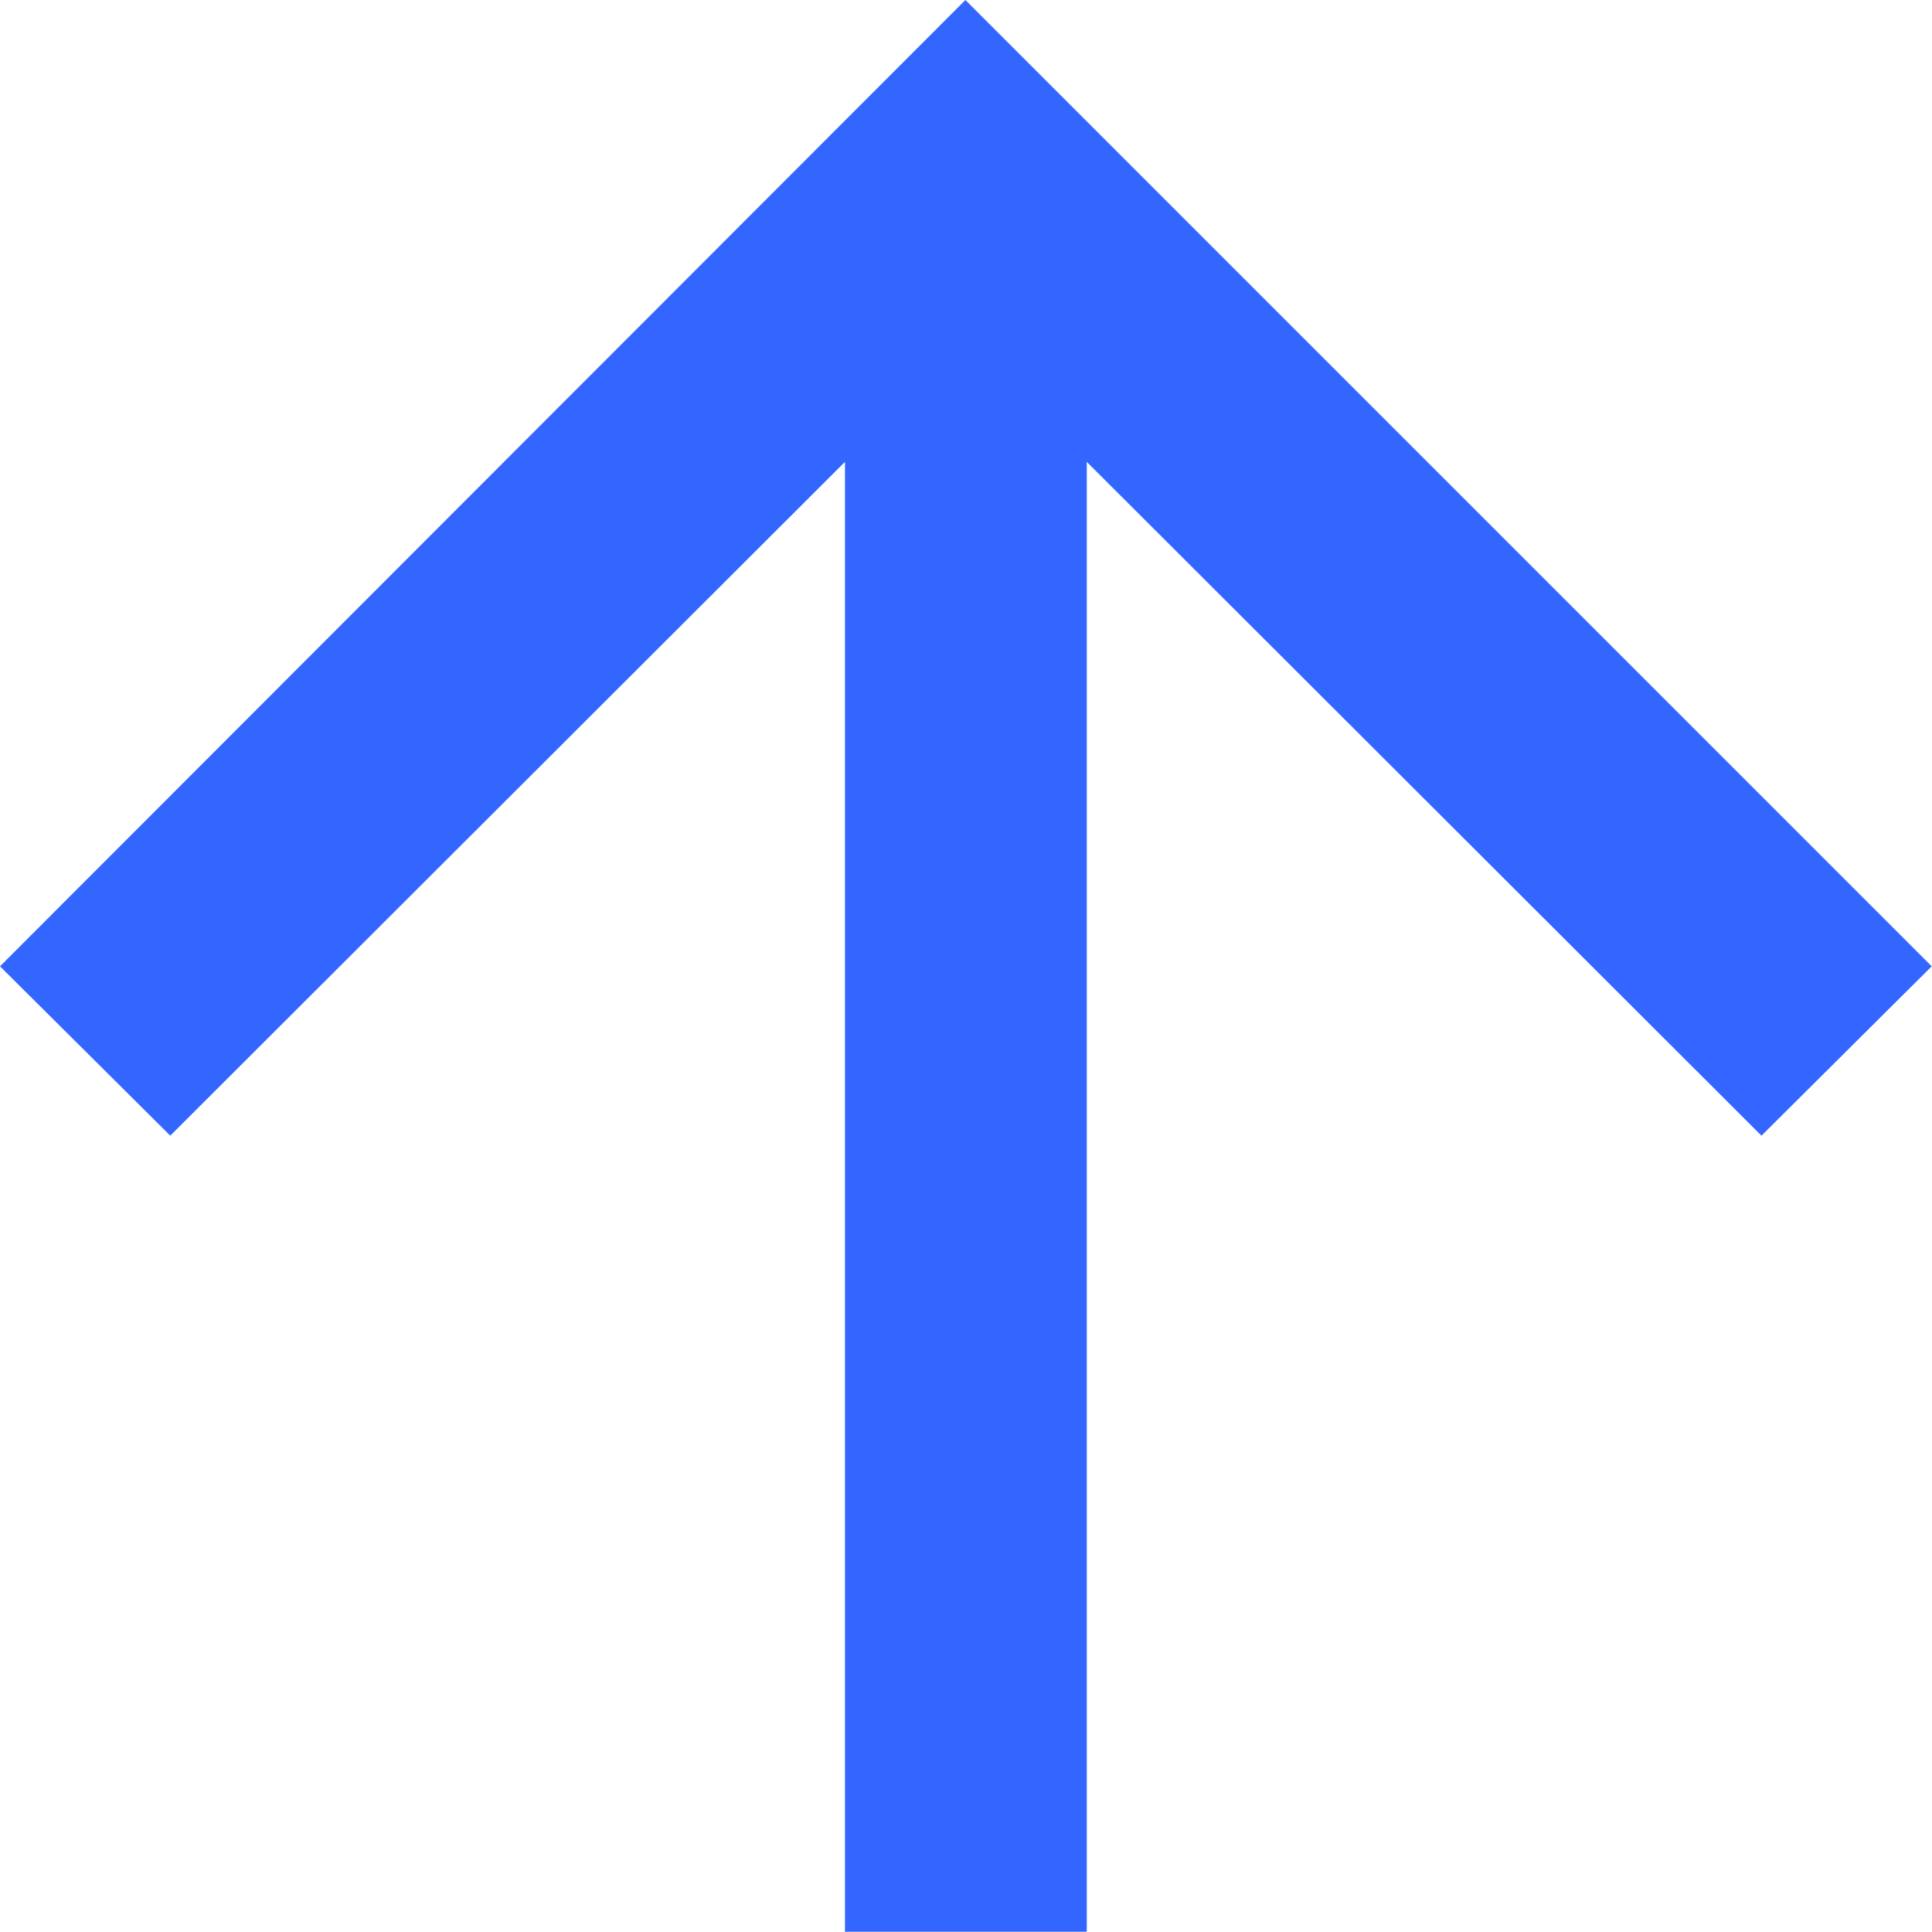 <svg width="21.333" height="21.336" viewBox="0 0 21.333 21.336" fill="none" xmlns="http://www.w3.org/2000/svg" xmlns:xlink="http://www.w3.org/1999/xlink">
	<desc>
			Created with Pixso.
	</desc>
	<defs/>
	<path id="Vector" d="M0 10.67L1.88 12.54L9.33 5.1L9.33 21.33L12 21.33L12 5.1L19.45 12.54L21.33 10.67L10.66 0L0 10.67Z" fill="#3366FF" fill-opacity="1" fill-rule="nonzero"/>
</svg>
